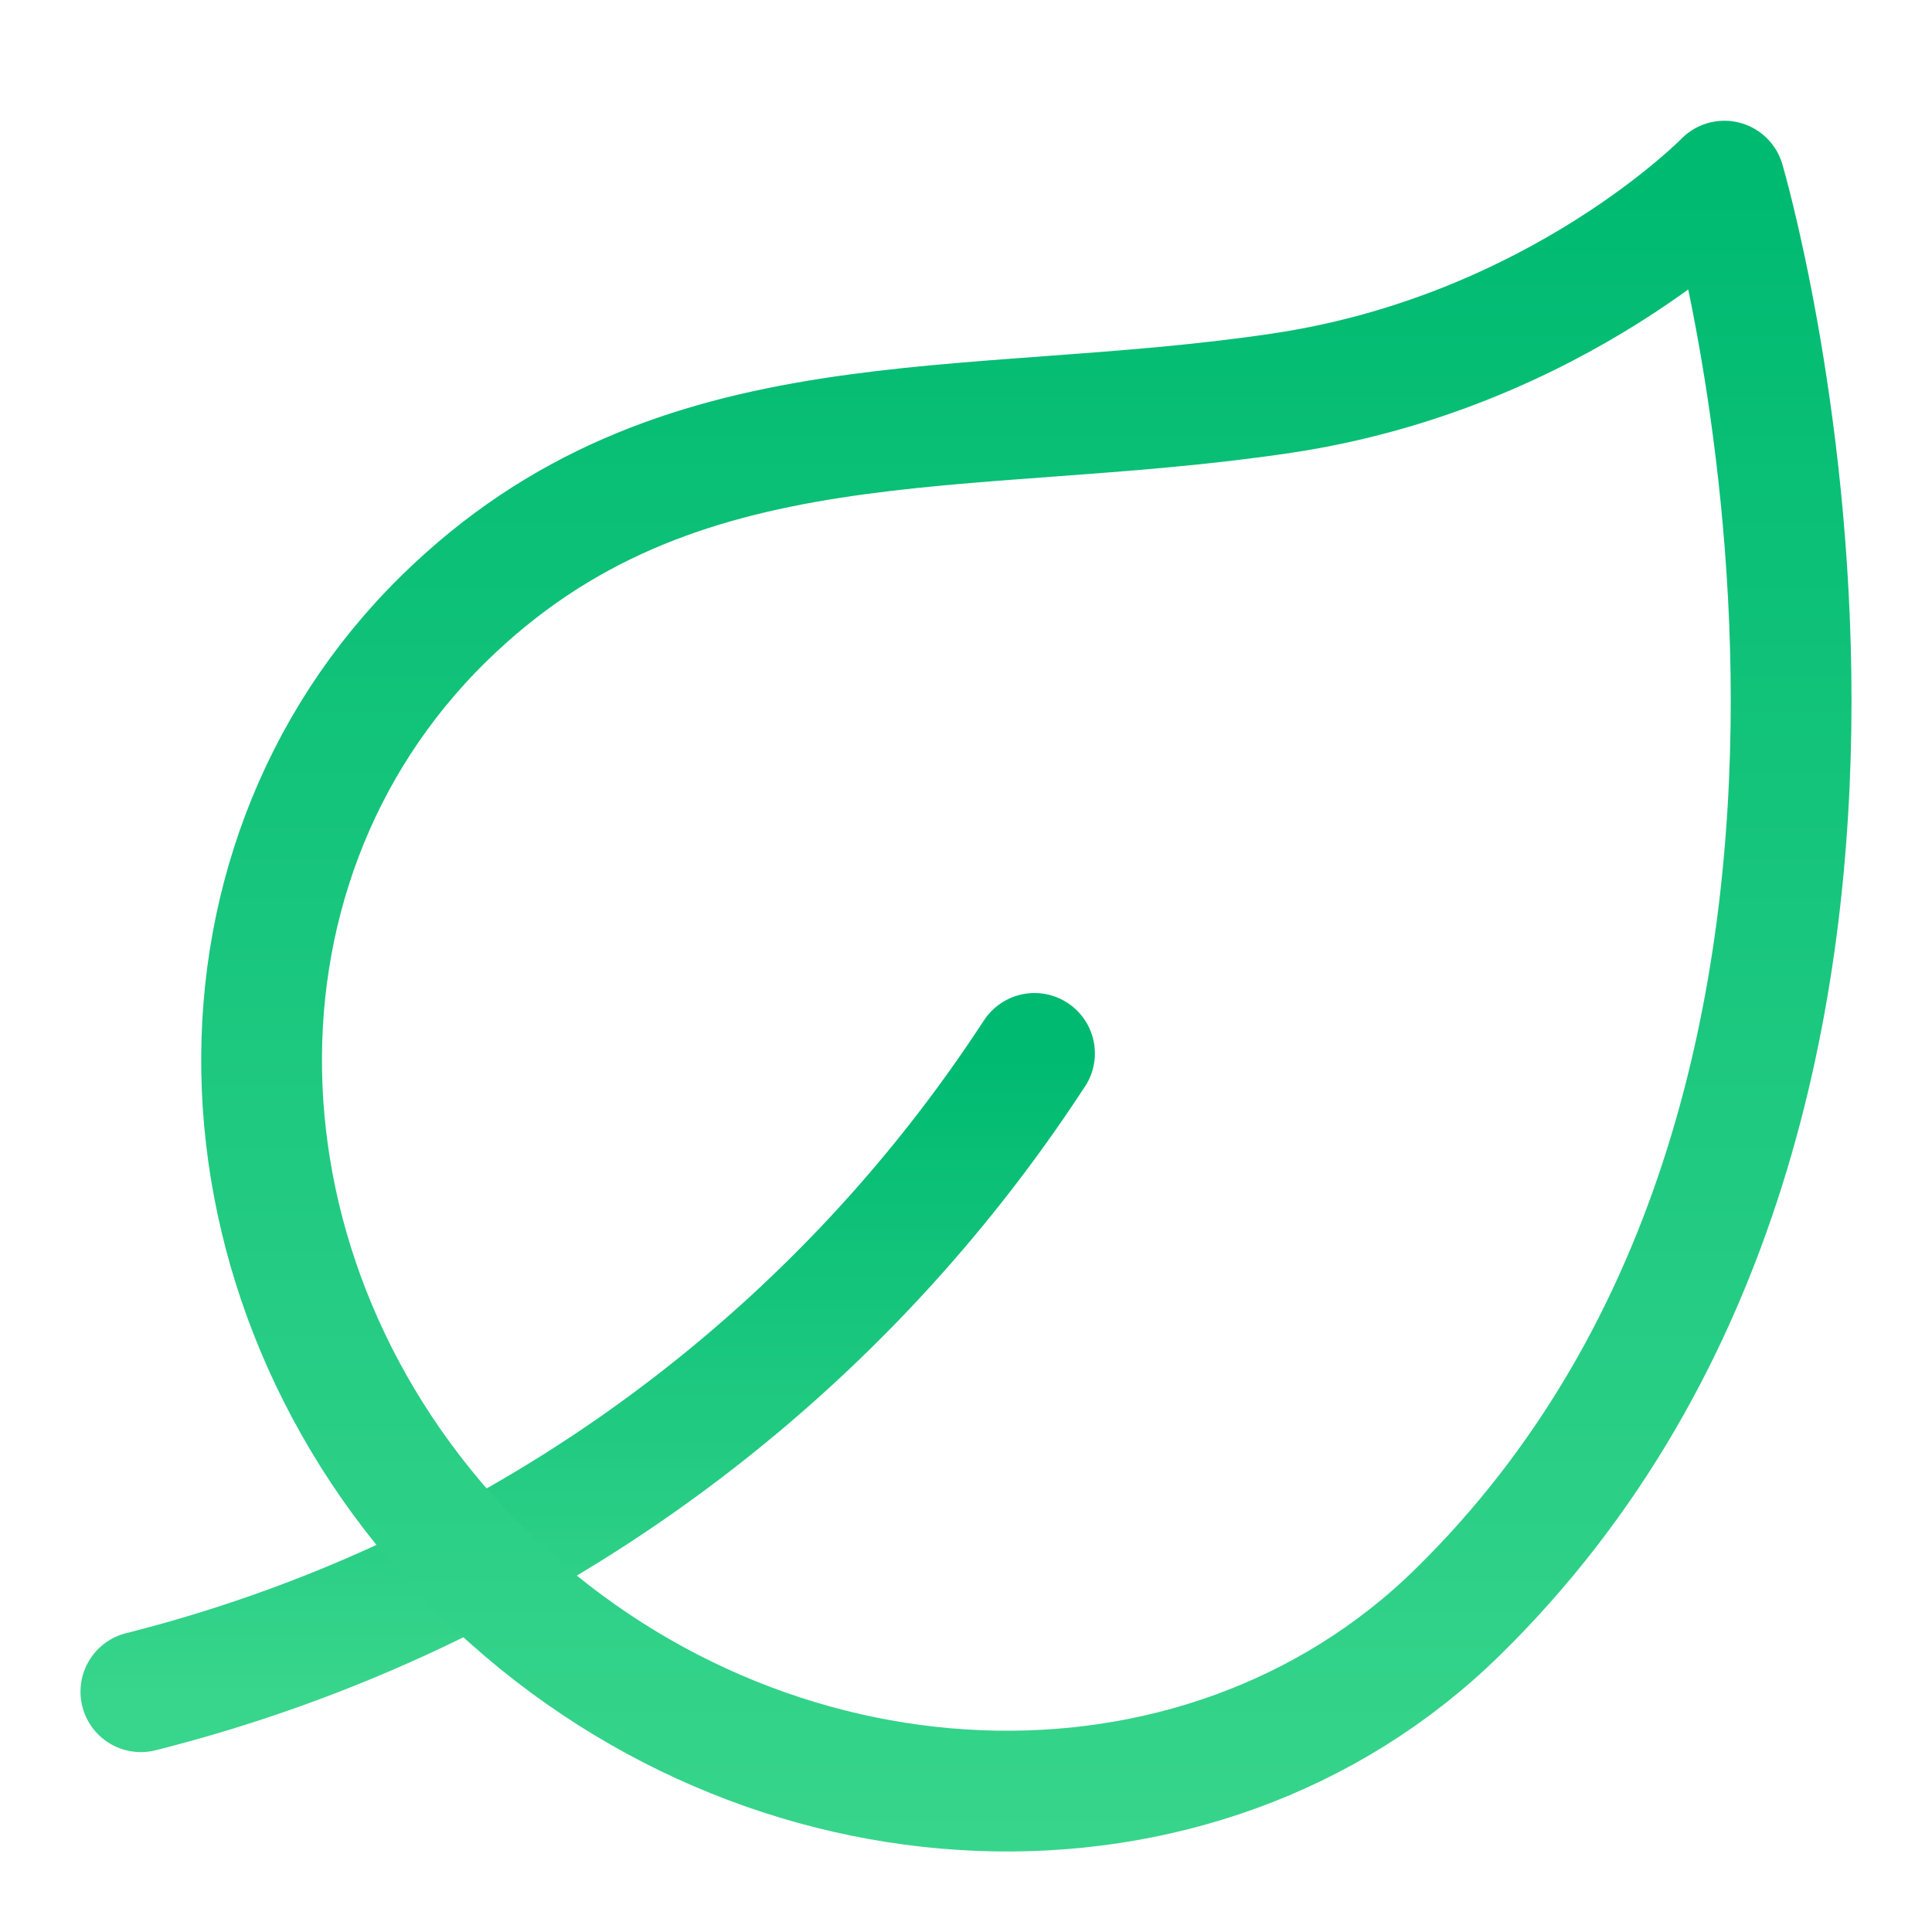 <svg xmlns="http://www.w3.org/2000/svg" width="48" height="48"><defs><linearGradient id="gradient-green" x1="0%" x2="0%" y1="0%" y2="100%"><stop offset="0%" stop-color="#00BA71"></stop><stop offset="100%" stop-color="#38D58C"></stop></linearGradient></defs><g fill="none" stroke="url(#gradient-green)" stroke-linecap="round" stroke-linejoin="round" stroke-width="3" class="nc-icon-wrapper" transform="translate(.5 .5)"><path d="m25.202 25.672-.204.307A37.4 37.4 0 0 1 3 41.53v0" data-color="color-2"></path><path d="M11.518 38.59c6.953 6.817 17.785 7.25 24.194.966C48.974 26.552 42.342 4 42.342 4S38.21 8.245 31.347 9.268c-7.911 1.18-15.045-.061-20.816 5.597-6.409 6.284-5.967 16.906.986 23.724"></path></g></svg>
